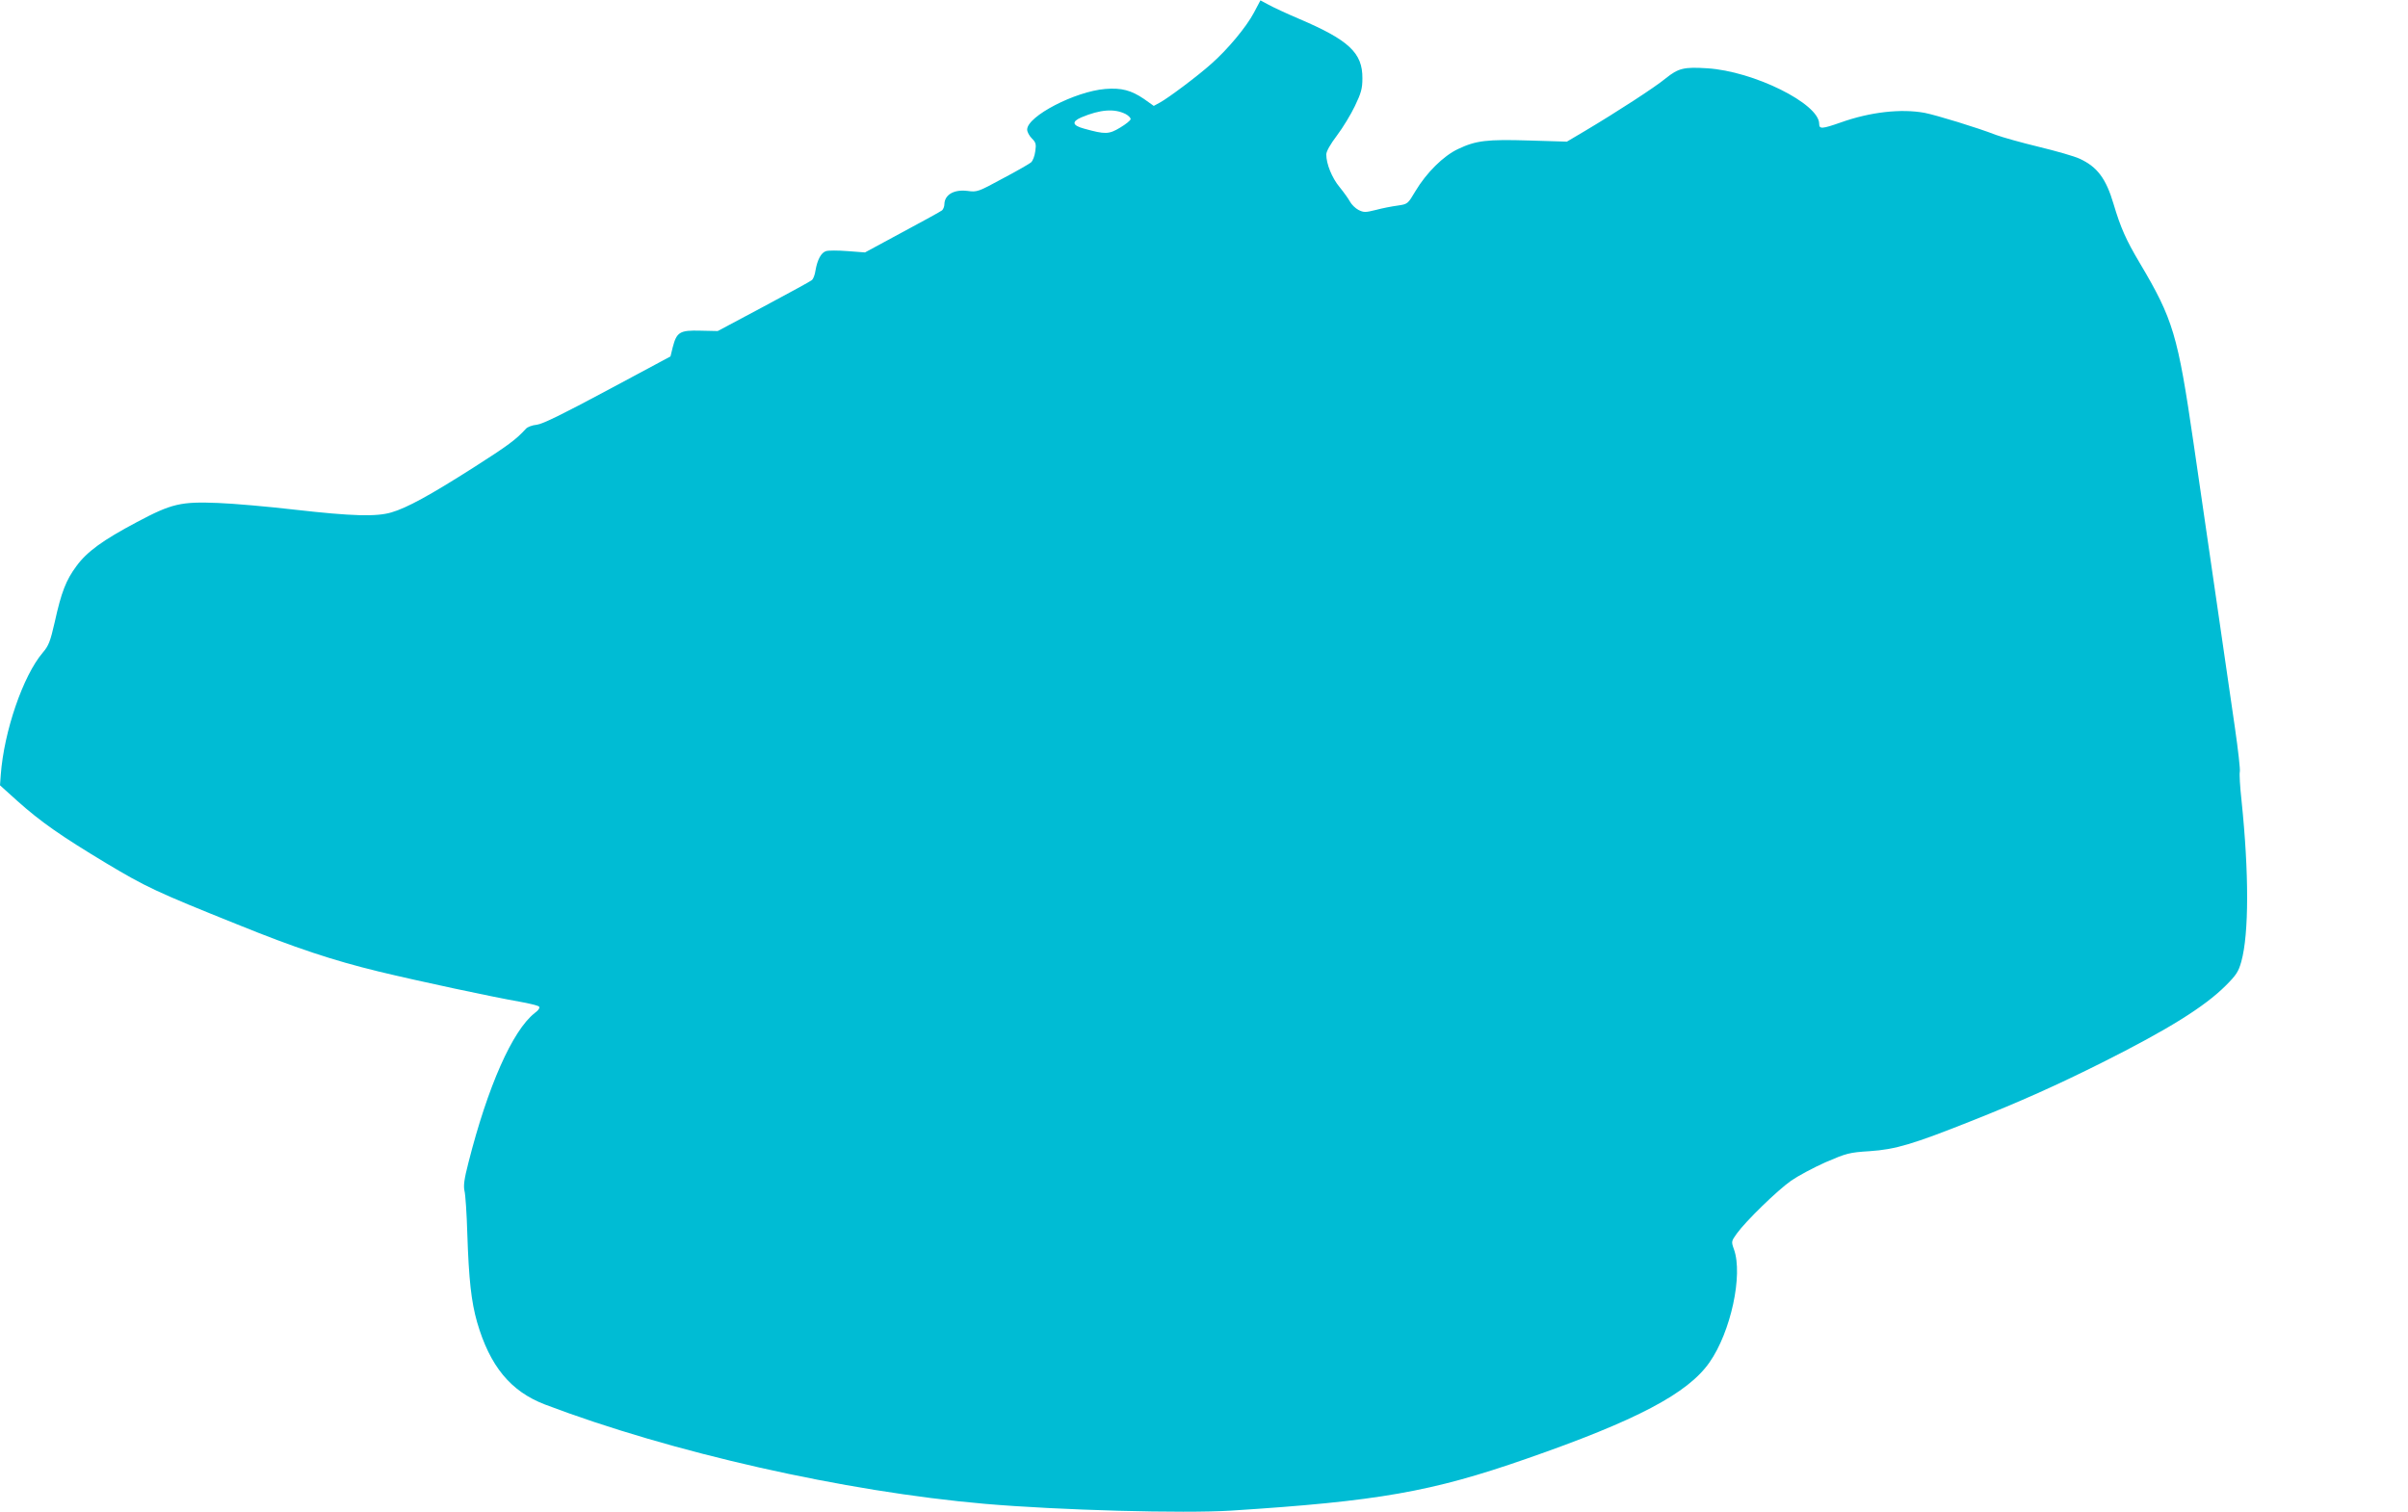 <?xml version="1.0" standalone="no"?>
<!DOCTYPE svg PUBLIC "-//W3C//DTD SVG 20010904//EN"
 "http://www.w3.org/TR/2001/REC-SVG-20010904/DTD/svg10.dtd">
<svg version="1.0" xmlns="http://www.w3.org/2000/svg"
 width="1280pt" height="804pt" viewBox="0 0 1280 804"
 preserveAspectRatio="xMidYMid meet">
<g transform="translate(0,804) scale(0.1,-0.1)"
fill="#00bcd4" stroke="none">
<path d="M6665 7972 c-39 -74 -139 -195 -227 -272 -70 -63 -229 -182 -272
-205 l-33 -18 -52 37 c-68 46 -119 60 -206 53 -160 -13 -415 -145 -415 -216 0
-12 11 -33 25 -47 21 -21 24 -30 18 -69 -3 -24 -13 -50 -22 -58 -9 -8 -77 -47
-151 -86 -131 -71 -136 -73 -187 -66 -72 9 -122 -20 -123 -71 0 -12 -6 -26
-12 -32 -7 -6 -102 -58 -212 -117 l-198 -107 -93 7 c-51 4 -102 4 -114 0 -26
-8 -46 -45 -56 -102 -3 -23 -12 -46 -19 -52 -7 -6 -122 -69 -257 -141 l-244
-130 -92 2 c-109 3 -126 -7 -147 -88 l-12 -49 -334 -179 c-239 -128 -345 -180
-376 -184 -24 -2 -50 -12 -58 -21 -53 -58 -93 -88 -281 -208 -231 -147 -352
-213 -434 -237 -80 -24 -210 -20 -511 14 -146 17 -330 33 -410 36 -199 8 -247
-3 -433 -102 -181 -96 -265 -157 -321 -234 -55 -74 -80 -138 -115 -297 -24
-105 -33 -127 -64 -163 -104 -122 -206 -418 -223 -650 l-4 -55 92 -83 c124
-111 233 -187 474 -332 209 -125 263 -151 694 -324 308 -125 510 -192 753
-251 211 -51 609 -136 747 -160 52 -9 99 -21 105 -26 6 -6 -1 -19 -23 -35
-118 -93 -249 -389 -352 -795 -23 -89 -27 -123 -21 -150 5 -19 12 -121 15
-227 8 -244 21 -362 52 -471 68 -234 178 -368 361 -438 671 -255 1592 -463
2338 -528 395 -34 1057 -52 1310 -36 782 50 1065 100 1567 275 587 204 860
348 975 513 113 161 179 465 130 601 -15 42 -14 43 16 85 47 65 214 228 288
280 36 25 118 69 183 98 112 48 125 52 235 59 136 9 230 37 539 160 260 103
454 190 696 311 349 175 544 296 657 409 56 56 68 74 83 128 41 148 41 472 1
857 -8 72 -12 141 -9 152 3 11 -9 116 -26 234 -17 118 -62 428 -100 689 -38
261 -92 633 -120 825 -84 576 -108 657 -286 957 -73 123 -101 186 -139 313
-40 136 -87 198 -180 241 -27 13 -125 41 -216 63 -91 22 -195 51 -230 64 -97
38 -317 105 -378 117 -125 23 -289 5 -446 -51 -100 -35 -115 -36 -115 -7 0
107 -349 280 -596 295 -123 8 -153 0 -219 -53 -58 -48 -257 -177 -428 -279
l-98 -58 -200 6 c-225 7 -283 0 -378 -45 -79 -37 -169 -127 -227 -224 -41 -69
-41 -69 -95 -77 -30 -4 -82 -14 -115 -23 -56 -14 -65 -14 -93 0 -17 9 -37 29
-45 44 -8 15 -33 50 -55 77 -41 49 -71 124 -71 174 0 16 22 55 57 101 31 41
74 112 95 156 33 69 40 92 40 148 1 135 -72 203 -337 316 -66 28 -139 62 -162
75 l-43 23 -35 -66z m-682 -538 c15 -8 27 -20 27 -27 0 -7 -25 -27 -55 -45
-61 -37 -80 -37 -192 -6 -63 17 -68 37 -15 60 100 42 175 48 235 18z"/>
</g>
</svg>

